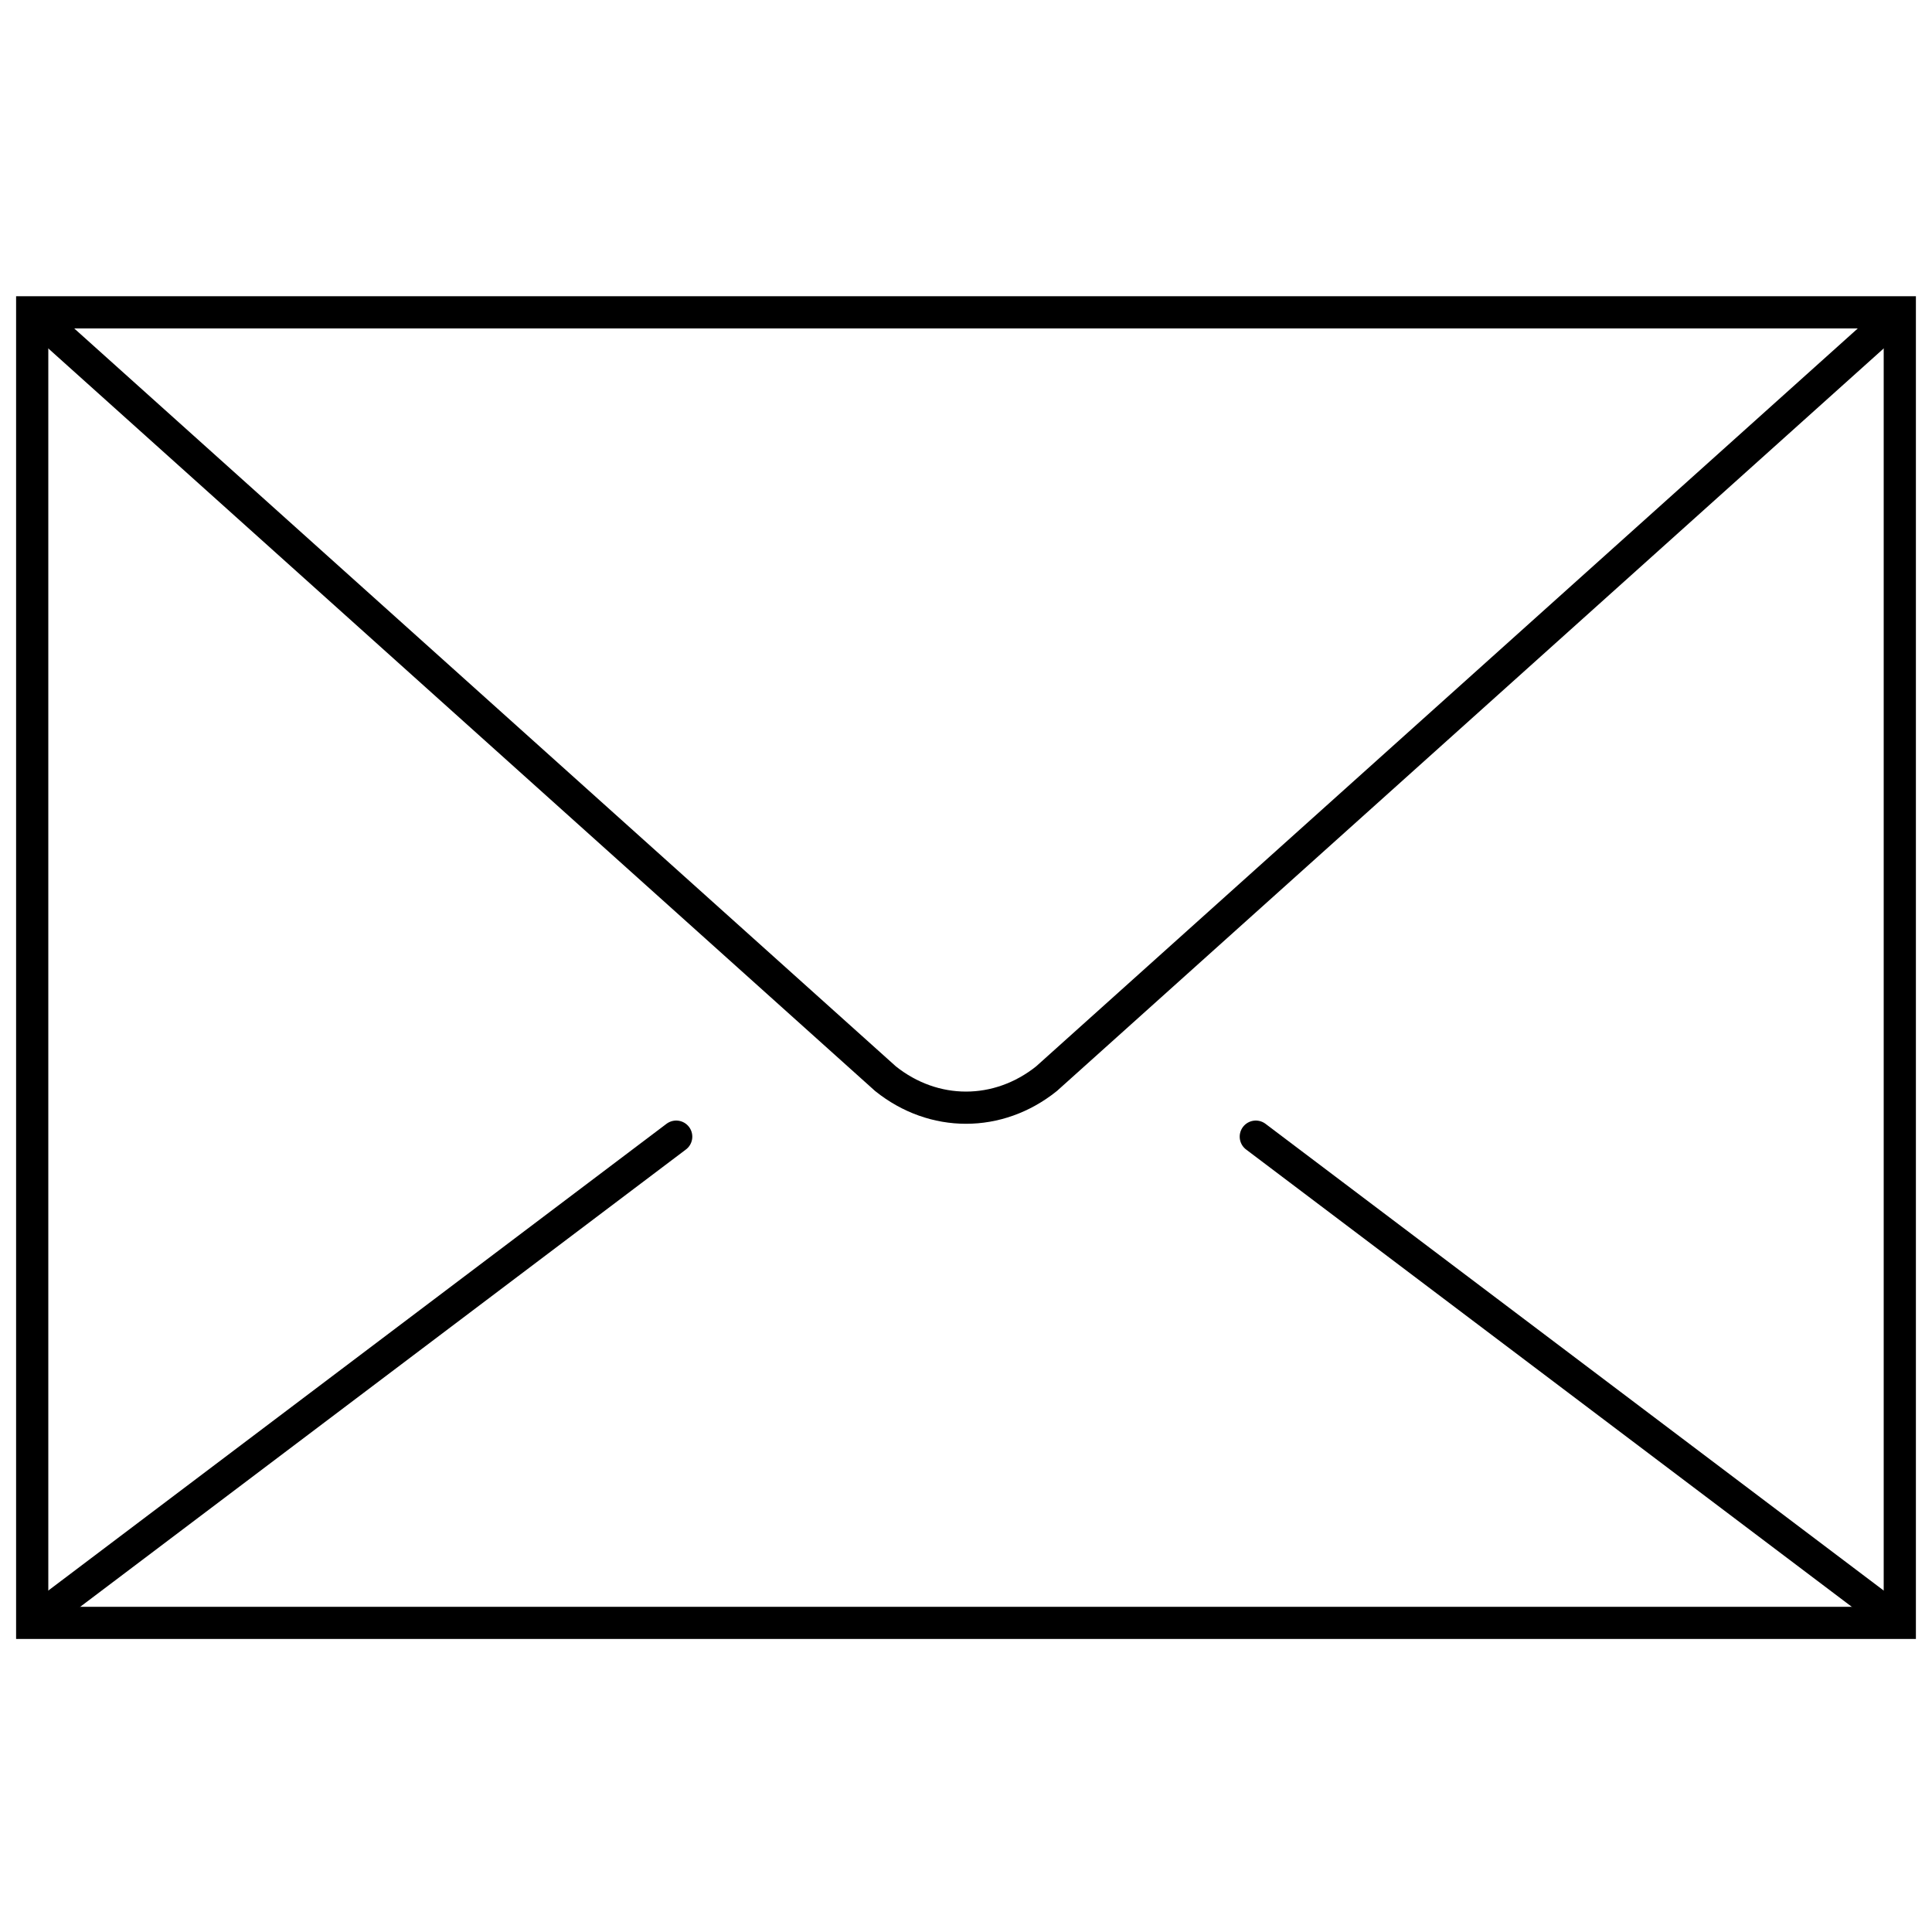 <?xml version="1.0" encoding="utf-8"?>
<!-- Generator: Adobe Illustrator 21.1.0, SVG Export Plug-In . SVG Version: 6.00 Build 0)  -->
<svg version="1.1" id="Réteg_1" xmlns="http://www.w3.org/2000/svg" xmlns:xlink="http://www.w3.org/1999/xlink" x="0px" y="0px"
	 viewBox="0 0 60 60" style="enable-background:new 0 0 60 60;" xml:space="preserve">
<style type="text/css">
	.st0{clip-path:url(#SVGID_2_);}
	.st1{fill:none;stroke:#000;stroke-linecap:round;stroke-miterlimit:10;}
</style>
<g>
	<g>
		<g>
			<defs>
				<rect id="SVGID_1_" x="1" y="9.7" width="58" height="40.7"/>
			</defs>
			<clipPath id="SVGID_2_">
				<use xlink:href="#SVGID_1_"  style="overflow:visible;"/>
			</clipPath>
			<g class="st0">
				<path class="st1" d="M1,9.7l26.5,23.8c1.5,1.2,3.5,1.2,5,0L59,9.7"/>
				<line class="st1" x1="1" y1="50.4" x2="21" y2="35.3"/>
				<line class="st1" x1="59" y1="50.4" x2="39" y2="35.3"/>
			</g>
		</g>
	</g>
	<rect x="1" y="9.7" class="st1" width="58" height="40.7"/>
</g>
</svg>
